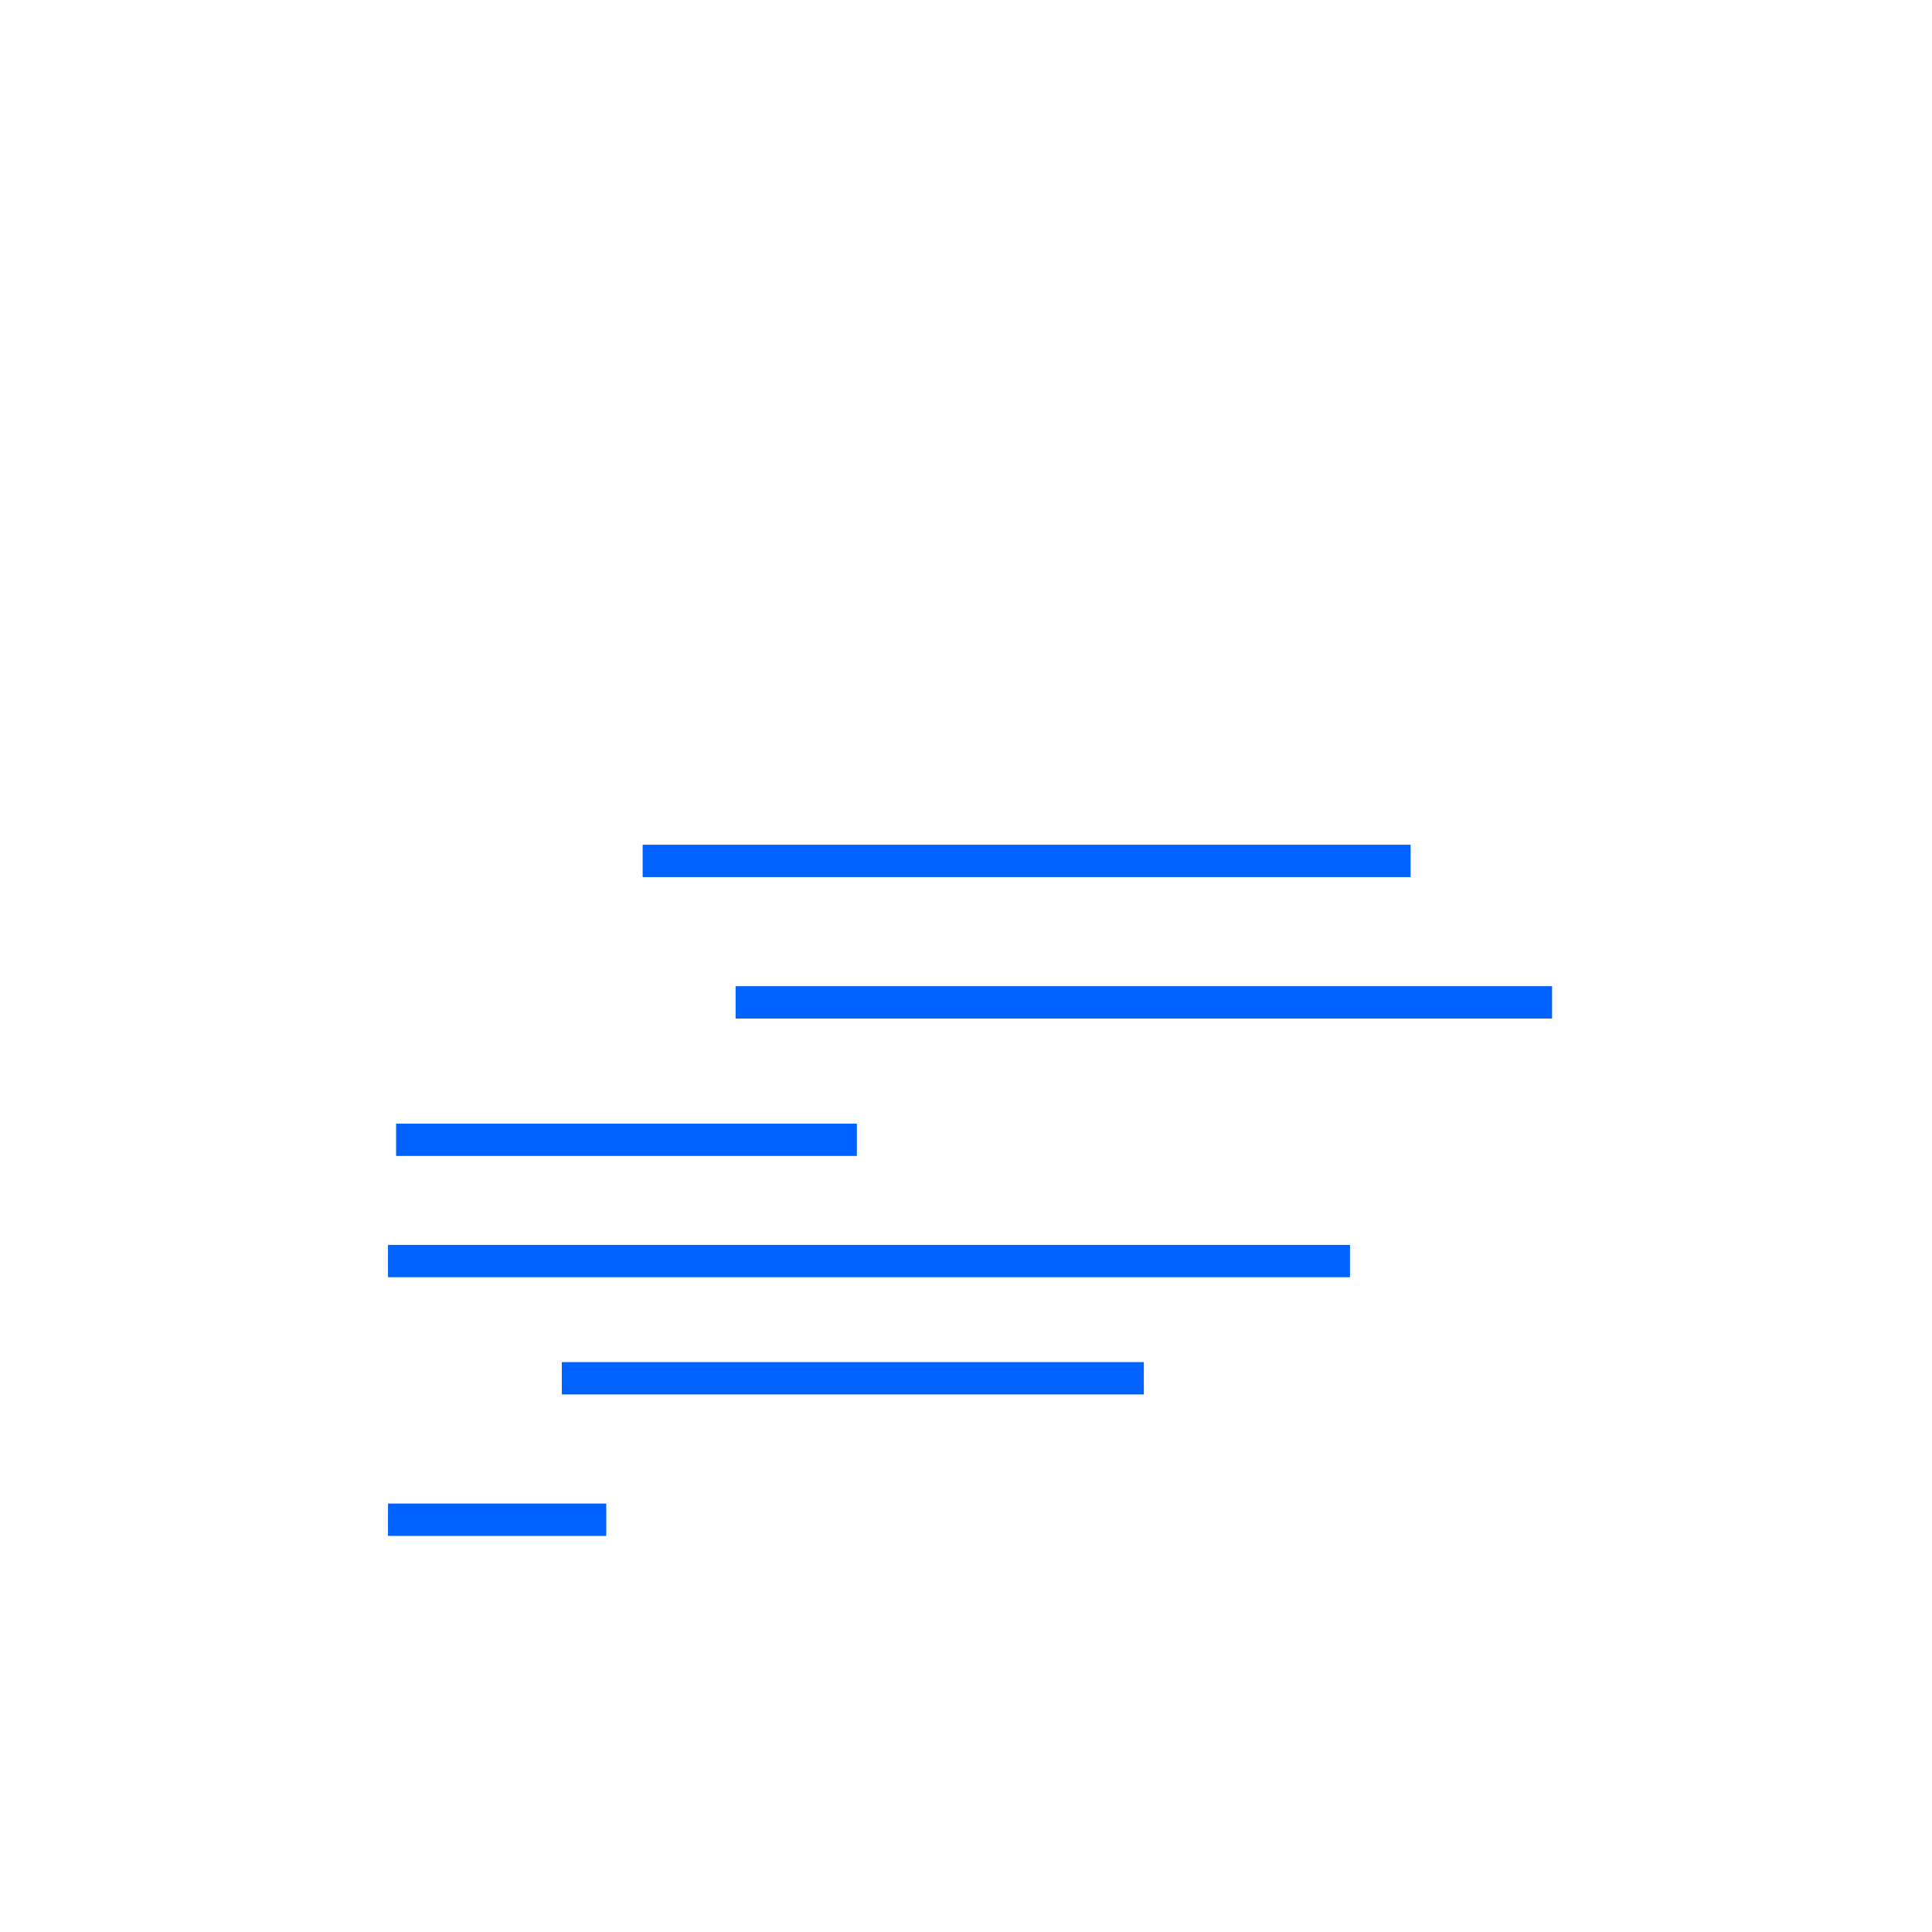 <?xml version="1.0" encoding="UTF-8"?>
<svg width="239px" height="239px" viewBox="0 0 239 239" version="1.1" xmlns="http://www.w3.org/2000/svg" xmlns:xlink="http://www.w3.org/1999/xlink">
	<title>floating</title>
	<g id="floating" stroke="none" stroke-width="1" fill="none" fill-rule="evenodd">
		<g id="Group">
			<g id="Group-20" transform="translate(48, 104.5)" fill="#0062FF">
				<rect id="Rectangle-9" transform="translate(13.5, 83.5) rotate(90) translate(-13.5, -83.5) " x="11.5" y="70" width="4" height="27"></rect>
				<rect id="Rectangle-9" transform="translate(57.5, 66) rotate(90) translate(-57.5, -66) " x="55.5" y="30" width="4" height="72"></rect>
				<rect id="Rectangle-9" transform="translate(59.5, 51.5) rotate(90) translate(-59.5, -51.5) " x="57.5" y="-8" width="4" height="119"></rect>
				<rect id="Rectangle-9" transform="translate(29.5, 36.5) rotate(90) translate(-29.5, -36.5) " x="27.5" y="8" width="4" height="57"></rect>
				<rect id="Rectangle-9" transform="translate(93.5, 19.5) rotate(90) translate(-93.5, -19.5) " x="91.5" y="-31" width="4" height="101"></rect>
				<rect id="Rectangle-9-Copy" transform="translate(79, 2) rotate(90) translate(-79, -2) " x="77" y="-45.5" width="4" height="95"></rect>
			</g>
		</g>
	</g>
</svg>